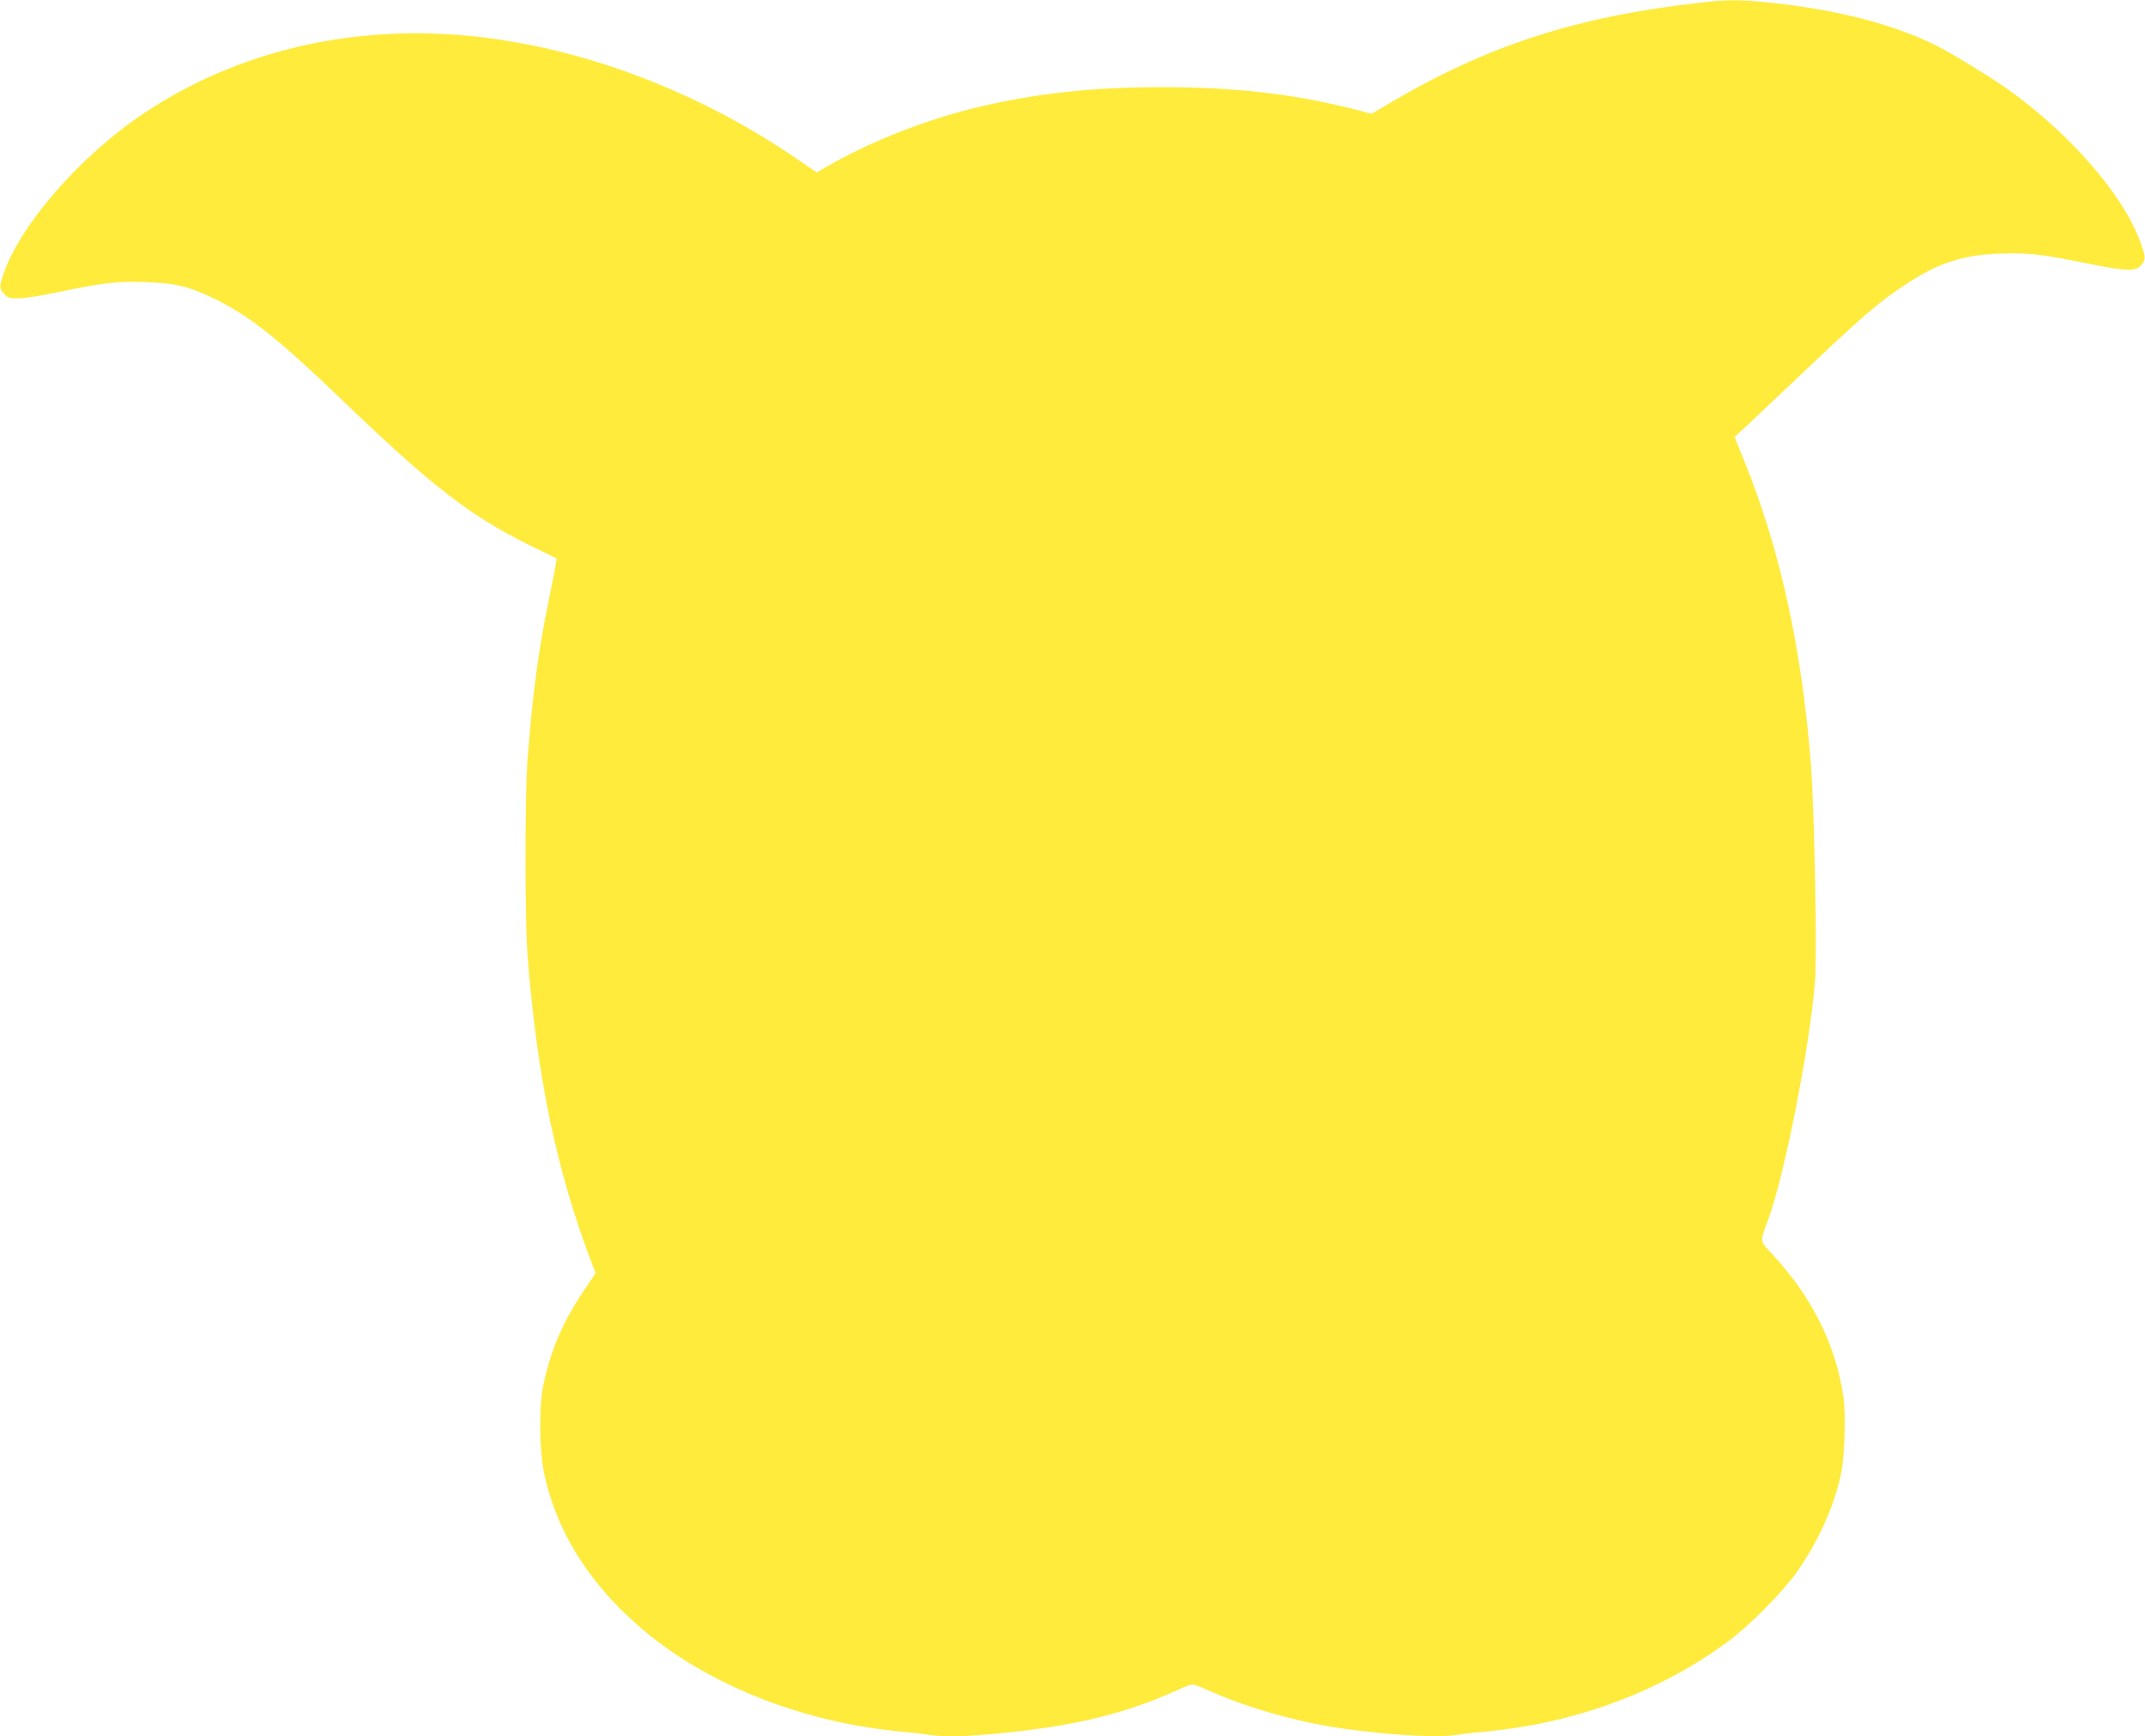 <?xml version="1.0" standalone="no"?>
<!DOCTYPE svg PUBLIC "-//W3C//DTD SVG 20010904//EN"
 "http://www.w3.org/TR/2001/REC-SVG-20010904/DTD/svg10.dtd">
<svg version="1.0" xmlns="http://www.w3.org/2000/svg"
 width="1280pt" height="1036pt" viewBox="0 0 1280 1036"
 preserveAspectRatio="xMidYMid meet">
<g transform="translate(0,1036) scale(0.1,-0.1)"
fill="#ffeb3b" stroke="none">
<path d="M10145 10344 c-743 -84 -1276 -257 -1867 -608 l-93 -55 -115 30
c-354 89 -704 129 -1138 129 -404 0 -741 -36 -1082 -116 -318 -75 -648 -204
-916 -358 l-60 -35 -110 75 c-598 411 -1289 672 -1955 739 -712 71 -1394 -90
-1949 -460 -382 -255 -742 -668 -841 -965 -24 -72 -24 -82 6 -114 21 -23 32
-26 84 -26 33 0 134 15 223 34 280 59 365 69 533 63 187 -6 266 -26 430 -107
202 -101 369 -234 750 -600 532 -511 758 -686 1111 -861 l166 -81 -5 -32 c-2
-17 -23 -121 -45 -231 -61 -298 -92 -534 -124 -935 -16 -207 -16 -957 0 -1170
57 -727 172 -1281 383 -1836 l23 -60 -73 -109 c-123 -183 -194 -350 -238 -555
-28 -131 -25 -401 6 -540 80 -364 295 -690 631 -959 387 -310 929 -518 1485
-571 66 -6 147 -15 181 -21 92 -14 219 -11 435 11 439 43 743 118 1051 259 37
17 75 31 84 31 9 0 55 -17 103 -39 236 -106 558 -195 836 -230 286 -37 527
-49 639 -32 34 6 115 15 181 21 533 51 1034 238 1438 537 129 96 322 291 409
413 124 175 221 388 263 581 22 102 31 354 16 460 -45 313 -188 601 -426 857
-76 82 -74 69 -25 201 98 267 245 1008 280 1416 14 164 -3 1053 -25 1325 -57
689 -184 1265 -396 1789 l-58 144 77 71 c42 39 171 161 287 271 397 378 496
463 663 572 188 124 337 172 552 180 168 6 246 -2 522 -58 239 -48 289 -50
323 -13 32 35 31 51 -8 154 -107 279 -417 633 -785 897 -98 70 -336 215 -427
261 -260 129 -595 215 -1001 257 -177 18 -246 18 -409 -1z"/>
</g>
</svg>
